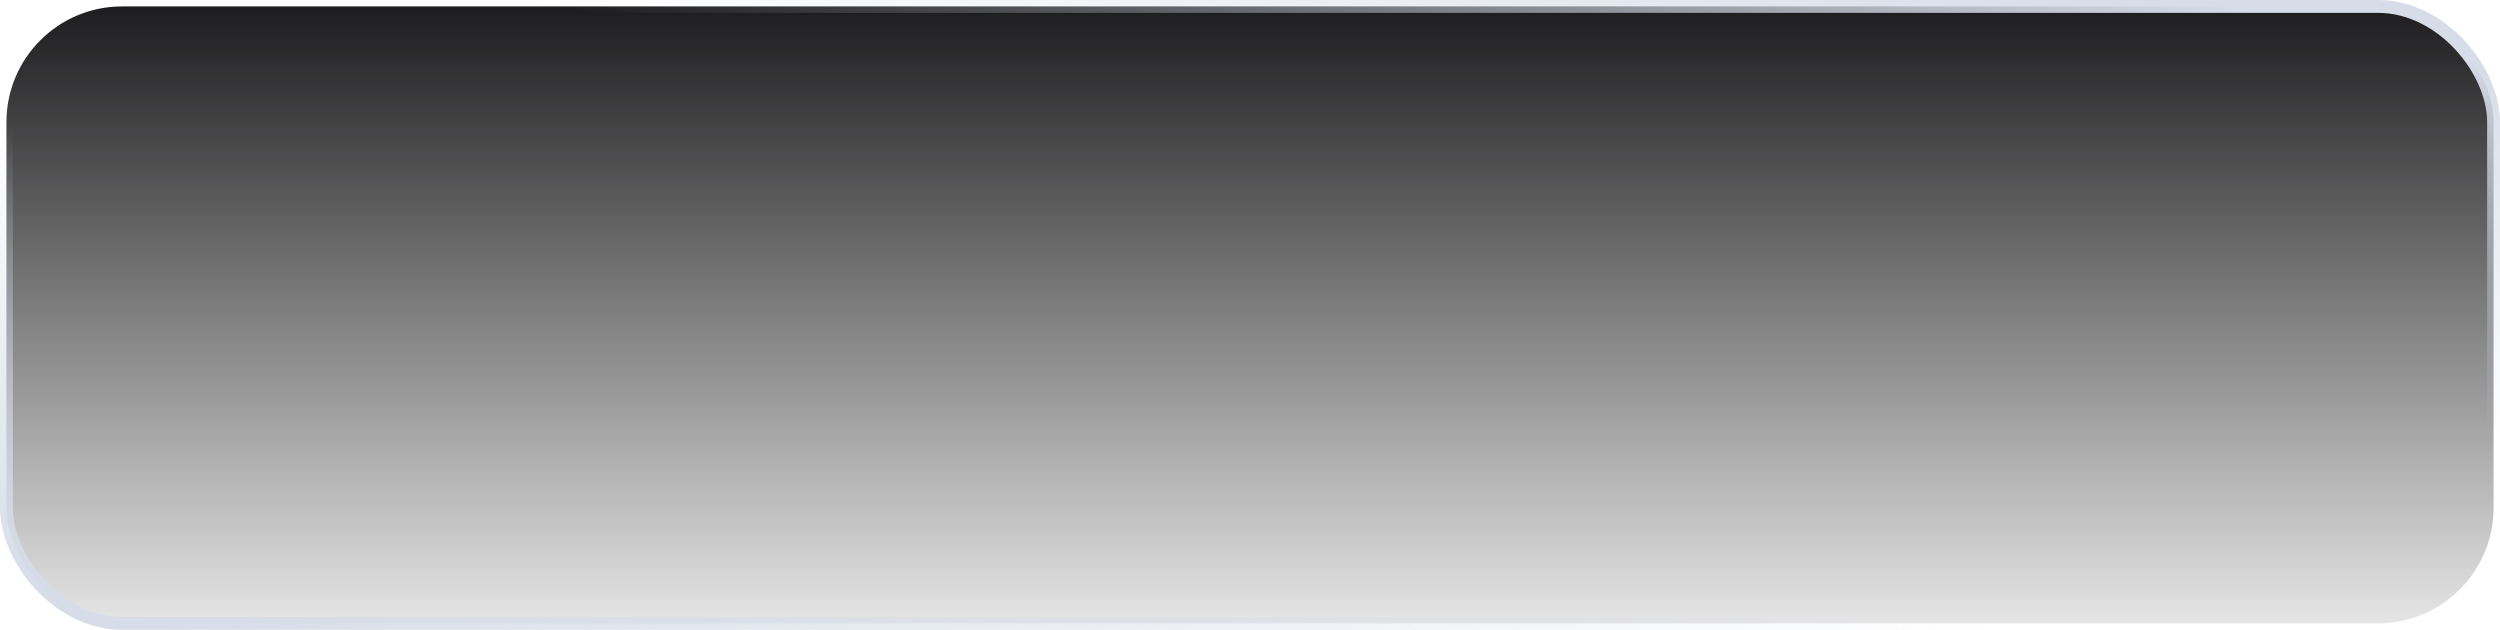 <?xml version="1.0" encoding="UTF-8"?> <svg xmlns="http://www.w3.org/2000/svg" width="389" height="98" viewBox="0 0 389 98" fill="none"> <rect x="1" y="1" width="387" height="96" rx="18" fill="url(#paint0_linear_40_956)"></rect> <rect x="1" y="1" width="387" height="96" rx="18" stroke="url(#paint1_linear_40_956)" stroke-width="2"></rect> <rect x="1" y="1" width="387" height="96" rx="18" stroke="url(#paint2_linear_40_956)" stroke-width="2"></rect> <defs> <linearGradient id="paint0_linear_40_956" x1="194.5" y1="0" x2="194.5" y2="98" gradientUnits="userSpaceOnUse"> <stop stop-color="#1B1A1C"></stop> <stop offset="1" stop-color="#161516" stop-opacity="0.1"></stop> </linearGradient> <linearGradient id="paint1_linear_40_956" x1="341.607" y1="-5.71545e-07" x2="329.63" y2="54.432" gradientUnits="userSpaceOnUse"> <stop stop-color="#D6DCE8"></stop> <stop offset="1" stop-color="#D6DCE8" stop-opacity="0"></stop> </linearGradient> <linearGradient id="paint2_linear_40_956" x1="23.886" y1="98" x2="41.232" y2="29.18" gradientUnits="userSpaceOnUse"> <stop stop-color="#D6DCE8"></stop> <stop offset="1" stop-color="#D6DCE8" stop-opacity="0"></stop> </linearGradient> </defs> </svg> 